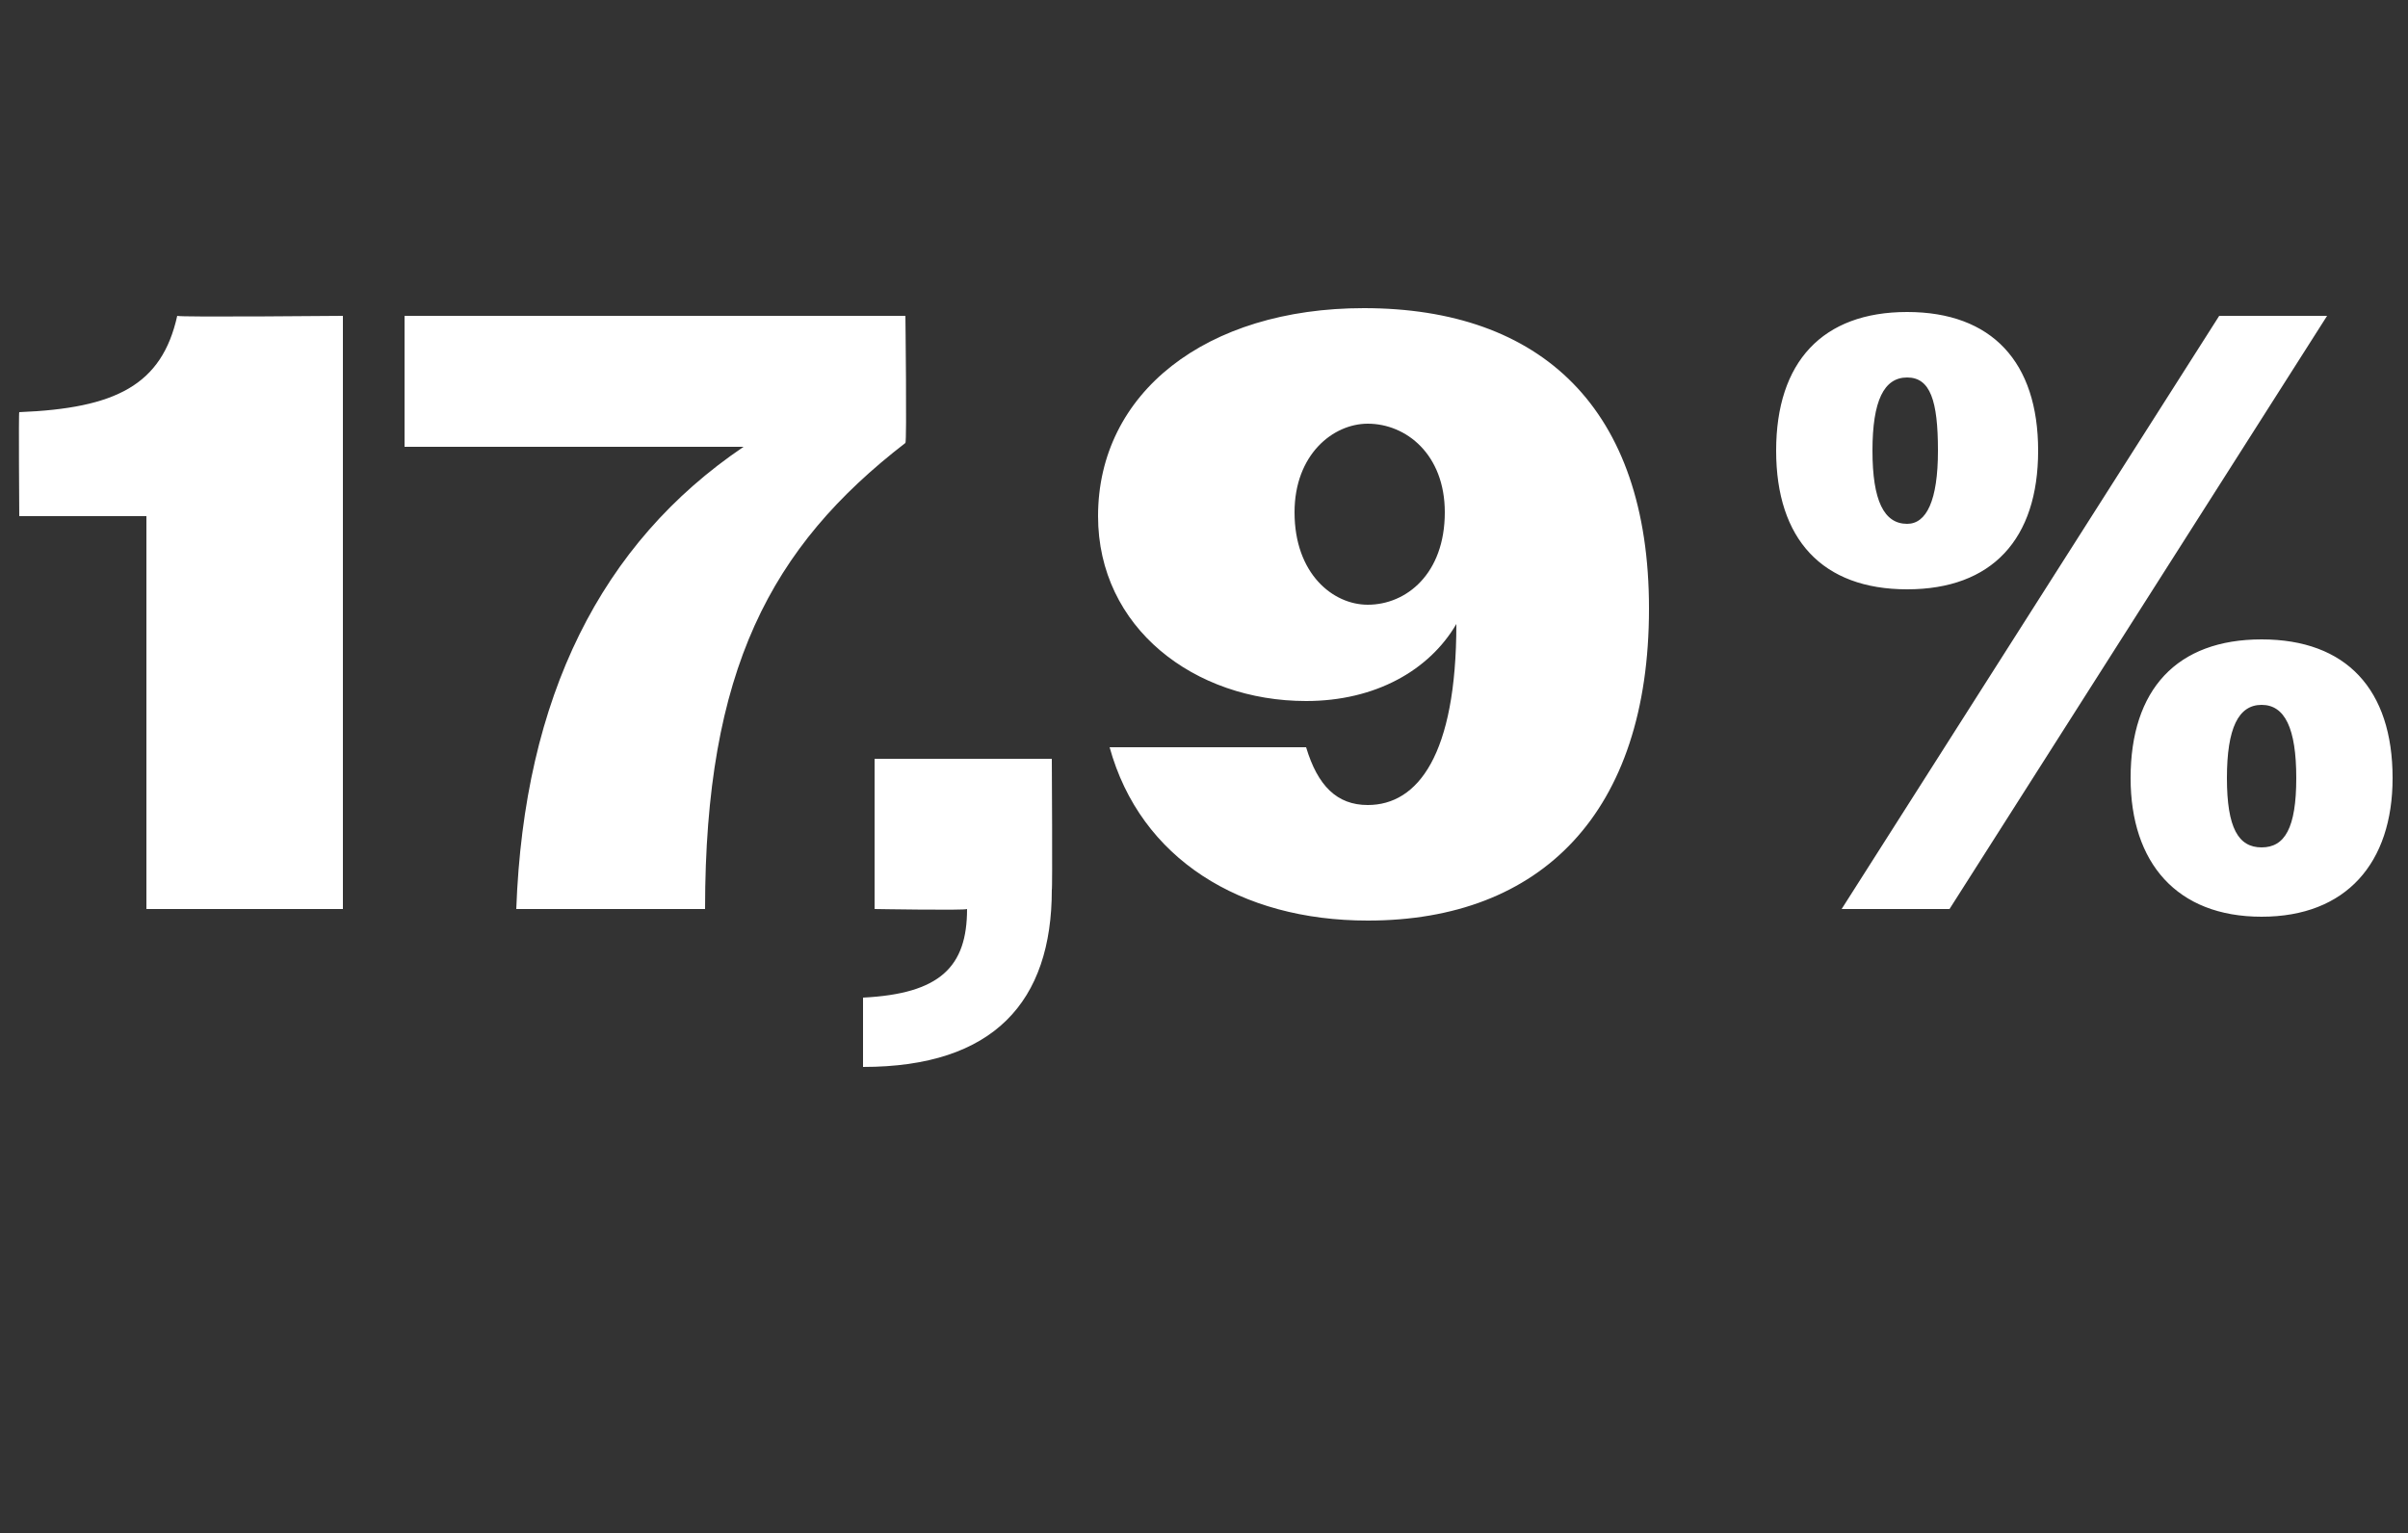 <?xml version="1.0" standalone="no"?><!DOCTYPE svg PUBLIC "-//W3C//DTD SVG 1.1//EN" "http://www.w3.org/Graphics/SVG/1.1/DTD/svg11.dtd"><svg xmlns="http://www.w3.org/2000/svg" version="1.1" width="62.5px" height="39.8px" viewBox="0 -1 62.5 39.8" style="top:-1px"><rect x="0" y="-1" width="62.5" height="39.8" fill="#333333" stroke="none"/>  <desc>17,9%</desc>  <defs/>  <g id="Polygon102340">    <path d="M 3.8 12.4 L 0.5 12.4 C 0.5 12.4 0.48 9.68 0.5 9.7 C 3 9.6 4.2 9 4.6 7.2 C 4.62 7.24 8.9 7.2 8.9 7.2 L 8.9 22.6 L 3.8 22.6 L 3.8 12.4 Z M 19.3 10.6 C 19.32 10.6 10.5 10.6 10.5 10.6 L 10.5 7.2 L 23.5 7.2 C 23.5 7.2 23.54 10.47 23.5 10.5 C 20 13.2 18.3 16.4 18.3 22.6 C 18.3 22.6 13.4 22.6 13.4 22.6 C 13.6 17.1 15.6 13.1 19.3 10.6 Z M 22.4 24.9 C 24.4 24.8 25.1 24.1 25.1 22.6 C 25.06 22.64 22.7 22.6 22.7 22.6 L 22.7 18.7 L 27.3 18.7 C 27.3 18.7 27.32 22.13 27.3 22.1 C 27.3 25 25.8 26.7 22.4 26.7 C 22.4 26.7 22.4 24.9 22.4 24.9 Z M 28.8 18.4 C 28.8 18.4 33.9 18.4 33.9 18.4 C 34.2 19.4 34.7 19.9 35.5 19.9 C 36.8 19.9 37.8 18.6 37.8 15.2 C 37.1 16.4 35.7 17.2 33.9 17.2 C 31 17.2 28.5 15.3 28.5 12.4 C 28.5 9.2 31.3 7 35.4 7 C 40 7 42.8 9.6 42.8 14.8 C 42.8 20.1 40 22.9 35.5 22.9 C 32.2 22.9 29.6 21.3 28.8 18.4 Z M 37.5 12.3 C 37.5 10.8 36.5 10 35.5 10 C 34.6 10 33.6 10.8 33.6 12.3 C 33.6 13.9 34.6 14.7 35.5 14.7 C 36.5 14.7 37.5 13.9 37.5 12.3 Z M 57.6 7.2 L 60.4 7.2 L 50.6 22.6 L 47.8 22.6 L 57.6 7.2 Z M 46.1 10.7 C 46.1 8.4 47.3 7.1 49.5 7.1 C 51.7 7.1 52.9 8.4 52.9 10.7 C 52.9 13 51.7 14.3 49.5 14.3 C 47.3 14.3 46.1 13 46.1 10.7 Z M 50.3 10.7 C 50.3 9.4 50.1 8.8 49.5 8.8 C 48.9 8.8 48.6 9.4 48.6 10.7 C 48.6 12 48.9 12.6 49.5 12.6 C 50 12.6 50.3 12 50.3 10.7 Z M 55.3 19.2 C 55.3 16.9 56.5 15.6 58.7 15.6 C 60.9 15.6 62.1 16.9 62.1 19.2 C 62.1 21.4 60.9 22.8 58.7 22.8 C 56.5 22.8 55.3 21.4 55.3 19.2 Z M 59.6 19.2 C 59.6 17.9 59.3 17.3 58.7 17.3 C 58.1 17.3 57.8 17.9 57.8 19.2 C 57.8 20.5 58.1 21 58.7 21 C 59.3 21 59.6 20.5 59.6 19.2 Z " stroke="none" fill="#fff"/>  </g></svg>
